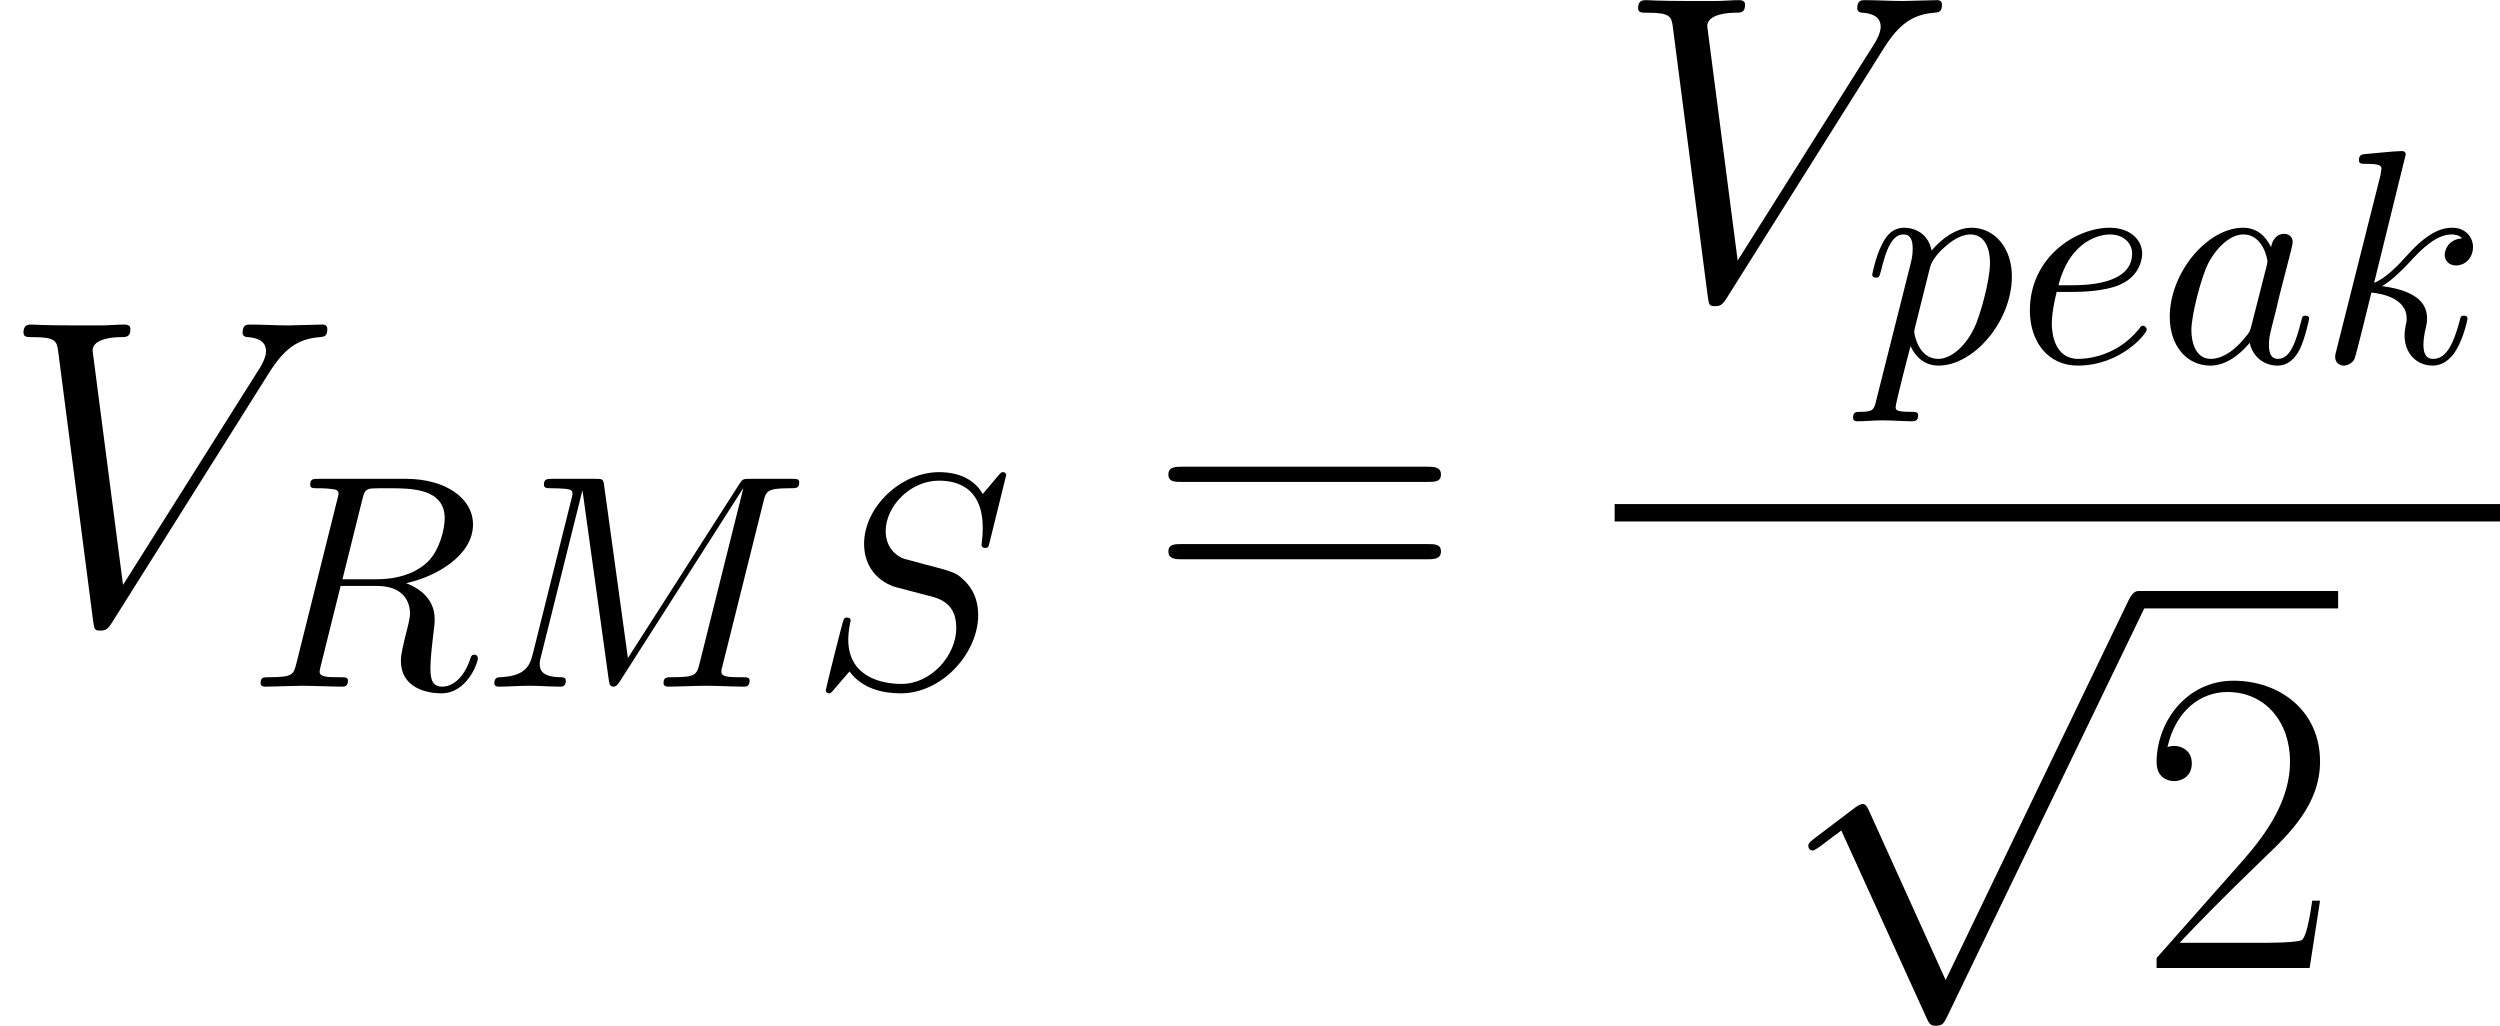<?xml version='1.0' encoding='UTF-8'?>
<!-- This file was generated by dvisvgm 3.2.2 -->
<svg version='1.1' xmlns='http://www.w3.org/2000/svg' xmlns:xlink='http://www.w3.org/1999/xlink' width='91.673pt' height='37.612pt' viewBox='187.289 81.063 91.673 37.612'>
<defs>
<path id='g2-86' d='M9.867-9.118C10.409-9.979 10.903-10.361 11.716-10.425C11.875-10.441 12.003-10.441 12.003-10.728C12.003-10.792 11.971-10.887 11.828-10.887C11.541-10.887 10.855-10.855 10.568-10.855C10.106-10.855 9.628-10.887 9.182-10.887C9.054-10.887 8.895-10.887 8.895-10.584C8.895-10.441 9.038-10.425 9.102-10.425C9.692-10.377 9.755-10.09 9.755-9.899C9.755-9.66 9.532-9.293 9.516-9.277L4.511-1.339L3.395-9.931C3.395-10.393 4.224-10.425 4.4-10.425C4.639-10.425 4.782-10.425 4.782-10.728C4.782-10.887 4.607-10.887 4.559-10.887C4.288-10.887 3.969-10.855 3.698-10.855H2.805C1.642-10.855 1.164-10.887 1.148-10.887C1.052-10.887 .861-10.887 .861-10.6C.861-10.425 .972-10.425 1.227-10.425C2.04-10.425 2.088-10.281 2.136-9.883L3.411-.048C3.459 .287 3.459 .335 3.682 .335C3.873 .335 3.953 .287 4.113 .032L9.867-9.118Z'/>
<path id='g1-77' d='M10.332-6.762C10.433-7.164 10.455-7.275 11.292-7.275C11.549-7.275 11.649-7.275 11.649-7.498C11.649-7.621 11.537-7.621 11.348-7.621H9.875C9.585-7.621 9.574-7.621 9.44-7.409L5.367-1.049L4.497-7.364C4.463-7.621 4.441-7.621 4.151-7.621H2.622C2.41-7.621 2.287-7.621 2.287-7.409C2.287-7.275 2.388-7.275 2.611-7.275C2.756-7.275 2.957-7.264 3.091-7.253C3.269-7.23 3.336-7.197 3.336-7.074C3.336-7.03 3.325-6.996 3.292-6.862L1.875-1.183C1.763-.736 1.573-.379 .669-.346C.614-.346 .469-.335 .469-.134C.469-.033 .536 0 .625 0C.982 0 1.372-.033 1.741-.033C2.12-.033 2.522 0 2.89 0C2.946 0 3.091 0 3.091-.223C3.091-.346 2.968-.346 2.89-.346C2.254-.357 2.131-.58 2.131-.837C2.131-.915 2.142-.971 2.176-1.093L3.693-7.175H3.704L4.664-.257C4.686-.123 4.698 0 4.831 0C4.954 0 5.021-.123 5.077-.201L9.585-7.264H9.596L8-.87C7.889-.435 7.866-.346 6.985-.346C6.795-.346 6.673-.346 6.673-.134C6.673 0 6.806 0 6.84 0C7.152 0 7.911-.033 8.224-.033C8.681-.033 9.161 0 9.618 0C9.685 0 9.83 0 9.83-.223C9.83-.346 9.73-.346 9.518-.346C9.105-.346 8.793-.346 8.793-.547C8.793-.591 8.793-.614 8.848-.815L10.332-6.762Z'/>
<path id='g1-82' d='M4.184-6.851C4.251-7.119 4.285-7.23 4.497-7.264C4.597-7.275 4.954-7.275 5.177-7.275C5.97-7.275 7.208-7.275 7.208-6.17C7.208-5.791 7.03-5.021 6.594-4.586C6.304-4.296 5.713-3.939 4.709-3.939H3.459L4.184-6.851ZM5.791-3.794C6.918-4.039 8.246-4.82 8.246-5.947C8.246-6.907 7.242-7.621 5.78-7.621H2.6C2.377-7.621 2.276-7.621 2.276-7.398C2.276-7.275 2.377-7.275 2.589-7.275C2.611-7.275 2.823-7.275 3.013-7.253C3.214-7.23 3.314-7.219 3.314-7.074C3.314-7.03 3.303-6.996 3.269-6.862L1.774-.87C1.663-.435 1.64-.346 .759-.346C.558-.346 .457-.346 .457-.123C.457 0 .591 0 .614 0C.926 0 1.707-.033 2.02-.033S3.124 0 3.437 0C3.526 0 3.66 0 3.66-.223C3.66-.346 3.559-.346 3.347-.346C2.935-.346 2.622-.346 2.622-.547C2.622-.614 2.644-.669 2.656-.736L3.392-3.693H4.72C5.735-3.693 5.936-3.068 5.936-2.678C5.936-2.511 5.847-2.165 5.78-1.908C5.702-1.596 5.601-1.183 5.601-.96C5.601 .245 6.94 .245 7.085 .245C8.034 .245 8.424-.881 8.424-1.038C8.424-1.172 8.302-1.172 8.29-1.172C8.19-1.172 8.168-1.093 8.145-1.015C7.866-.19 7.387 0 7.13 0C6.762 0 6.684-.245 6.684-.681C6.684-1.027 6.751-1.596 6.795-1.953C6.818-2.109 6.84-2.321 6.84-2.477C6.84-3.336 6.092-3.682 5.791-3.794Z'/>
<path id='g1-83' d='M7.197-7.755C7.197-7.788 7.175-7.866 7.074-7.866C7.018-7.866 7.007-7.855 6.873-7.699L6.338-7.063C6.048-7.588 5.467-7.866 4.742-7.866C3.325-7.866 1.986-6.583 1.986-5.233C1.986-4.329 2.578-3.816 3.147-3.649L4.341-3.336C4.753-3.236 5.367-3.068 5.367-2.154C5.367-1.149 4.452-.1 3.359-.1C2.644-.1 1.406-.346 1.406-1.73C1.406-1.997 1.462-2.265 1.473-2.332C1.484-2.377 1.495-2.388 1.495-2.41C1.495-2.522 1.417-2.533 1.361-2.533S1.283-2.522 1.25-2.488C1.205-2.444 .58 .1 .58 .134C.58 .201 .636 .245 .703 .245C.759 .245 .77 .234 .904 .078L1.451-.558C1.93 .089 2.689 .245 3.336 .245C4.854 .245 6.17-1.239 6.17-2.622C6.17-3.392 5.791-3.771 5.624-3.928C5.367-4.184 5.2-4.229 4.207-4.486C3.961-4.553 3.559-4.664 3.459-4.686C3.158-4.787 2.778-5.11 2.778-5.702C2.778-6.606 3.671-7.554 4.731-7.554C5.657-7.554 6.338-7.074 6.338-5.825C6.338-5.467 6.293-5.267 6.293-5.2C6.293-5.189 6.293-5.088 6.427-5.088C6.539-5.088 6.55-5.122 6.594-5.311L7.197-7.755Z'/>
<path id='g1-97' d='M4.162-4.218C3.961-4.631 3.638-4.932 3.135-4.932C1.83-4.932 .446-3.292 .446-1.663C.446-.614 1.06 .123 1.93 .123C2.154 .123 2.711 .078 3.381-.714C3.47-.245 3.861 .123 4.396 .123C4.787 .123 5.043-.134 5.222-.491C5.412-.893 5.557-1.573 5.557-1.596C5.557-1.707 5.456-1.707 5.423-1.707C5.311-1.707 5.3-1.663 5.267-1.506C5.077-.781 4.876-.123 4.419-.123C4.117-.123 4.084-.413 4.084-.636C4.084-.881 4.106-.971 4.229-1.462C4.352-1.93 4.374-2.042 4.474-2.466L4.876-4.028C4.954-4.341 4.954-4.363 4.954-4.407C4.954-4.597 4.82-4.709 4.631-4.709C4.363-4.709 4.195-4.463 4.162-4.218ZM3.437-1.328C3.381-1.127 3.381-1.105 3.214-.915C2.723-.301 2.265-.123 1.953-.123C1.395-.123 1.239-.736 1.239-1.172C1.239-1.73 1.596-3.102 1.852-3.615C2.198-4.274 2.7-4.686 3.147-4.686C3.872-4.686 4.028-3.771 4.028-3.704S4.006-3.571 3.995-3.515L3.437-1.328Z'/>
<path id='g1-101' d='M2.087-2.578C2.41-2.578 3.236-2.6 3.794-2.834C4.575-3.169 4.631-3.827 4.631-3.983C4.631-4.474 4.207-4.932 3.437-4.932C2.198-4.932 .513-3.85 .513-1.897C.513-.759 1.172 .123 2.265 .123C3.861 .123 4.798-1.06 4.798-1.194C4.798-1.261 4.731-1.339 4.664-1.339C4.608-1.339 4.586-1.317 4.519-1.227C3.638-.123 2.421-.123 2.287-.123C1.417-.123 1.317-1.06 1.317-1.417C1.317-1.551 1.328-1.897 1.495-2.578H2.087ZM1.562-2.823C1.997-4.519 3.147-4.686 3.437-4.686C3.961-4.686 4.262-4.363 4.262-3.983C4.262-2.823 2.477-2.823 2.02-2.823H1.562Z'/>
<path id='g1-107' d='M3.202-7.621C3.202-7.632 3.202-7.744 3.057-7.744C2.801-7.744 1.986-7.654 1.696-7.632C1.607-7.621 1.484-7.61 1.484-7.409C1.484-7.275 1.584-7.275 1.752-7.275C2.287-7.275 2.31-7.197 2.31-7.085L2.276-6.862L.658-.435C.614-.279 .614-.257 .614-.19C.614 .067 .837 .123 .937 .123C1.082 .123 1.25 .022 1.317-.112C1.372-.212 1.875-2.276 1.942-2.555C2.321-2.522 3.236-2.343 3.236-1.607C3.236-1.529 3.236-1.484 3.202-1.372C3.18-1.239 3.158-1.105 3.158-.982C3.158-.324 3.604 .123 4.184 .123C4.519 .123 4.82-.056 5.066-.469C5.345-.96 5.467-1.573 5.467-1.596C5.467-1.707 5.367-1.707 5.334-1.707C5.222-1.707 5.211-1.663 5.177-1.506C4.954-.692 4.698-.123 4.207-.123C3.995-.123 3.85-.245 3.85-.647C3.85-.837 3.894-1.093 3.939-1.272C3.983-1.462 3.983-1.506 3.983-1.618C3.983-2.343 3.28-2.667 2.332-2.79C2.678-2.99 3.035-3.347 3.292-3.615C3.827-4.207 4.341-4.686 4.887-4.686C4.954-4.686 4.965-4.686 4.988-4.675C5.122-4.653 5.133-4.653 5.222-4.586C5.244-4.575 5.244-4.564 5.267-4.541C4.731-4.508 4.631-4.073 4.631-3.939C4.631-3.76 4.753-3.548 5.055-3.548C5.345-3.548 5.668-3.794 5.668-4.229C5.668-4.564 5.412-4.932 4.91-4.932C4.597-4.932 4.084-4.843 3.28-3.95C2.901-3.526 2.466-3.08 2.042-2.912L3.202-7.621Z'/>
<path id='g1-112' d='M.502 1.361C.413 1.741 .391 1.819-.1 1.819C-.234 1.819-.357 1.819-.357 2.031C-.357 2.12-.301 2.165-.212 2.165C.089 2.165 .413 2.131 .725 2.131C1.093 2.131 1.473 2.165 1.83 2.165C1.886 2.165 2.031 2.165 2.031 1.942C2.031 1.819 1.919 1.819 1.763 1.819C1.205 1.819 1.205 1.741 1.205 1.64C1.205 1.506 1.674-.312 1.752-.591C1.897-.268 2.209 .123 2.778 .123C4.073 .123 5.467-1.506 5.467-3.147C5.467-4.195 4.831-4.932 3.983-4.932C3.426-4.932 2.89-4.53 2.522-4.095C2.41-4.698 1.93-4.932 1.518-4.932C1.004-4.932 .792-4.497 .692-4.296C.491-3.916 .346-3.247 .346-3.214C.346-3.102 .457-3.102 .48-3.102C.591-3.102 .603-3.113 .669-3.359C.859-4.151 1.082-4.686 1.484-4.686C1.674-4.686 1.83-4.597 1.83-4.173C1.83-3.916 1.796-3.794 1.752-3.604L.502 1.361ZM2.466-3.481C2.544-3.783 2.845-4.095 3.046-4.262C3.437-4.608 3.76-4.686 3.95-4.686C4.396-4.686 4.664-4.296 4.664-3.638S4.296-1.696 4.095-1.272C3.716-.491 3.18-.123 2.767-.123C2.031-.123 1.886-1.049 1.886-1.116C1.886-1.138 1.886-1.16 1.919-1.294L2.466-3.481Z'/>
<path id='g0-112' d='M6.201 13.629L3.395 7.428C3.284 7.173 3.204 7.173 3.156 7.173C3.14 7.173 3.061 7.173 2.885 7.301L1.371 8.448C1.164 8.608 1.164 8.656 1.164 8.703C1.164 8.783 1.211 8.879 1.323 8.879C1.419 8.879 1.69 8.656 1.865 8.528C1.961 8.448 2.2 8.273 2.375 8.145L5.515 15.048C5.627 15.303 5.707 15.303 5.85 15.303C6.089 15.303 6.137 15.207 6.249 14.984L13.485 0C13.597-.223 13.597-.287 13.597-.319C13.597-.478 13.469-.638 13.278-.638C13.151-.638 13.039-.558 12.912-.303L6.201 13.629Z'/>
<path id='g3-50' d='M6.647-2.471H6.36C6.201-1.339 6.073-1.148 6.009-1.052C5.93-.925 4.782-.925 4.559-.925H1.498C2.072-1.546 3.188-2.678 4.543-3.985C5.515-4.91 6.647-5.994 6.647-7.572C6.647-9.453 5.149-10.536 3.475-10.536C1.722-10.536 .654-8.99 .654-7.556C.654-6.934 1.116-6.854 1.307-6.854C1.467-6.854 1.945-6.95 1.945-7.508C1.945-8.002 1.53-8.145 1.307-8.145C1.211-8.145 1.116-8.13 1.052-8.098C1.355-9.453 2.279-10.122 3.252-10.122C4.639-10.122 5.547-9.022 5.547-7.572C5.547-6.185 4.734-4.989 3.826-3.953L.654-.367V0H6.265L6.647-2.471Z'/>
<path id='g3-61' d='M10.25-5.117C10.489-5.117 10.728-5.117 10.728-5.388C10.728-5.675 10.457-5.675 10.186-5.675H1.275C1.004-5.675 .733-5.675 .733-5.388C.733-5.117 .972-5.117 1.211-5.117H10.25ZM10.186-2.279C10.457-2.279 10.728-2.279 10.728-2.566C10.728-2.837 10.489-2.837 10.25-2.837H1.211C.972-2.837 .733-2.837 .733-2.566C.733-2.279 1.004-2.279 1.275-2.279H10.186Z'/>
</defs>
<g id='page1'>
<use x='187.289' y='103.851' xlink:href='#g2-86'/>
<use x='196.388' y='106.242' xlink:href='#g1-82'/>
<use x='204.947' y='106.242' xlink:href='#g1-77'/>
<use x='216.988' y='106.242' xlink:href='#g1-83'/>
<use x='229.4' y='103.851' xlink:href='#g3-61'/>
<use x='246.497' y='91.955' xlink:href='#g2-86'/>
<use x='255.596' y='94.346' xlink:href='#g1-112'/>
<use x='261.21' y='94.346' xlink:href='#g1-101'/>
<use x='266.406' y='94.346' xlink:href='#g1-97'/>
<use x='272.304' y='94.346' xlink:href='#g1-107'/>
<rect x='246.497' y='99.547' height='.638' width='32.465'/>
<use x='252.433' y='103.372' xlink:href='#g0-112'/>
<rect x='265.716' y='102.735' height='.638' width='7.31'/>
<use x='265.716' y='116.56' xlink:href='#g3-50'/>
</g>
</svg>